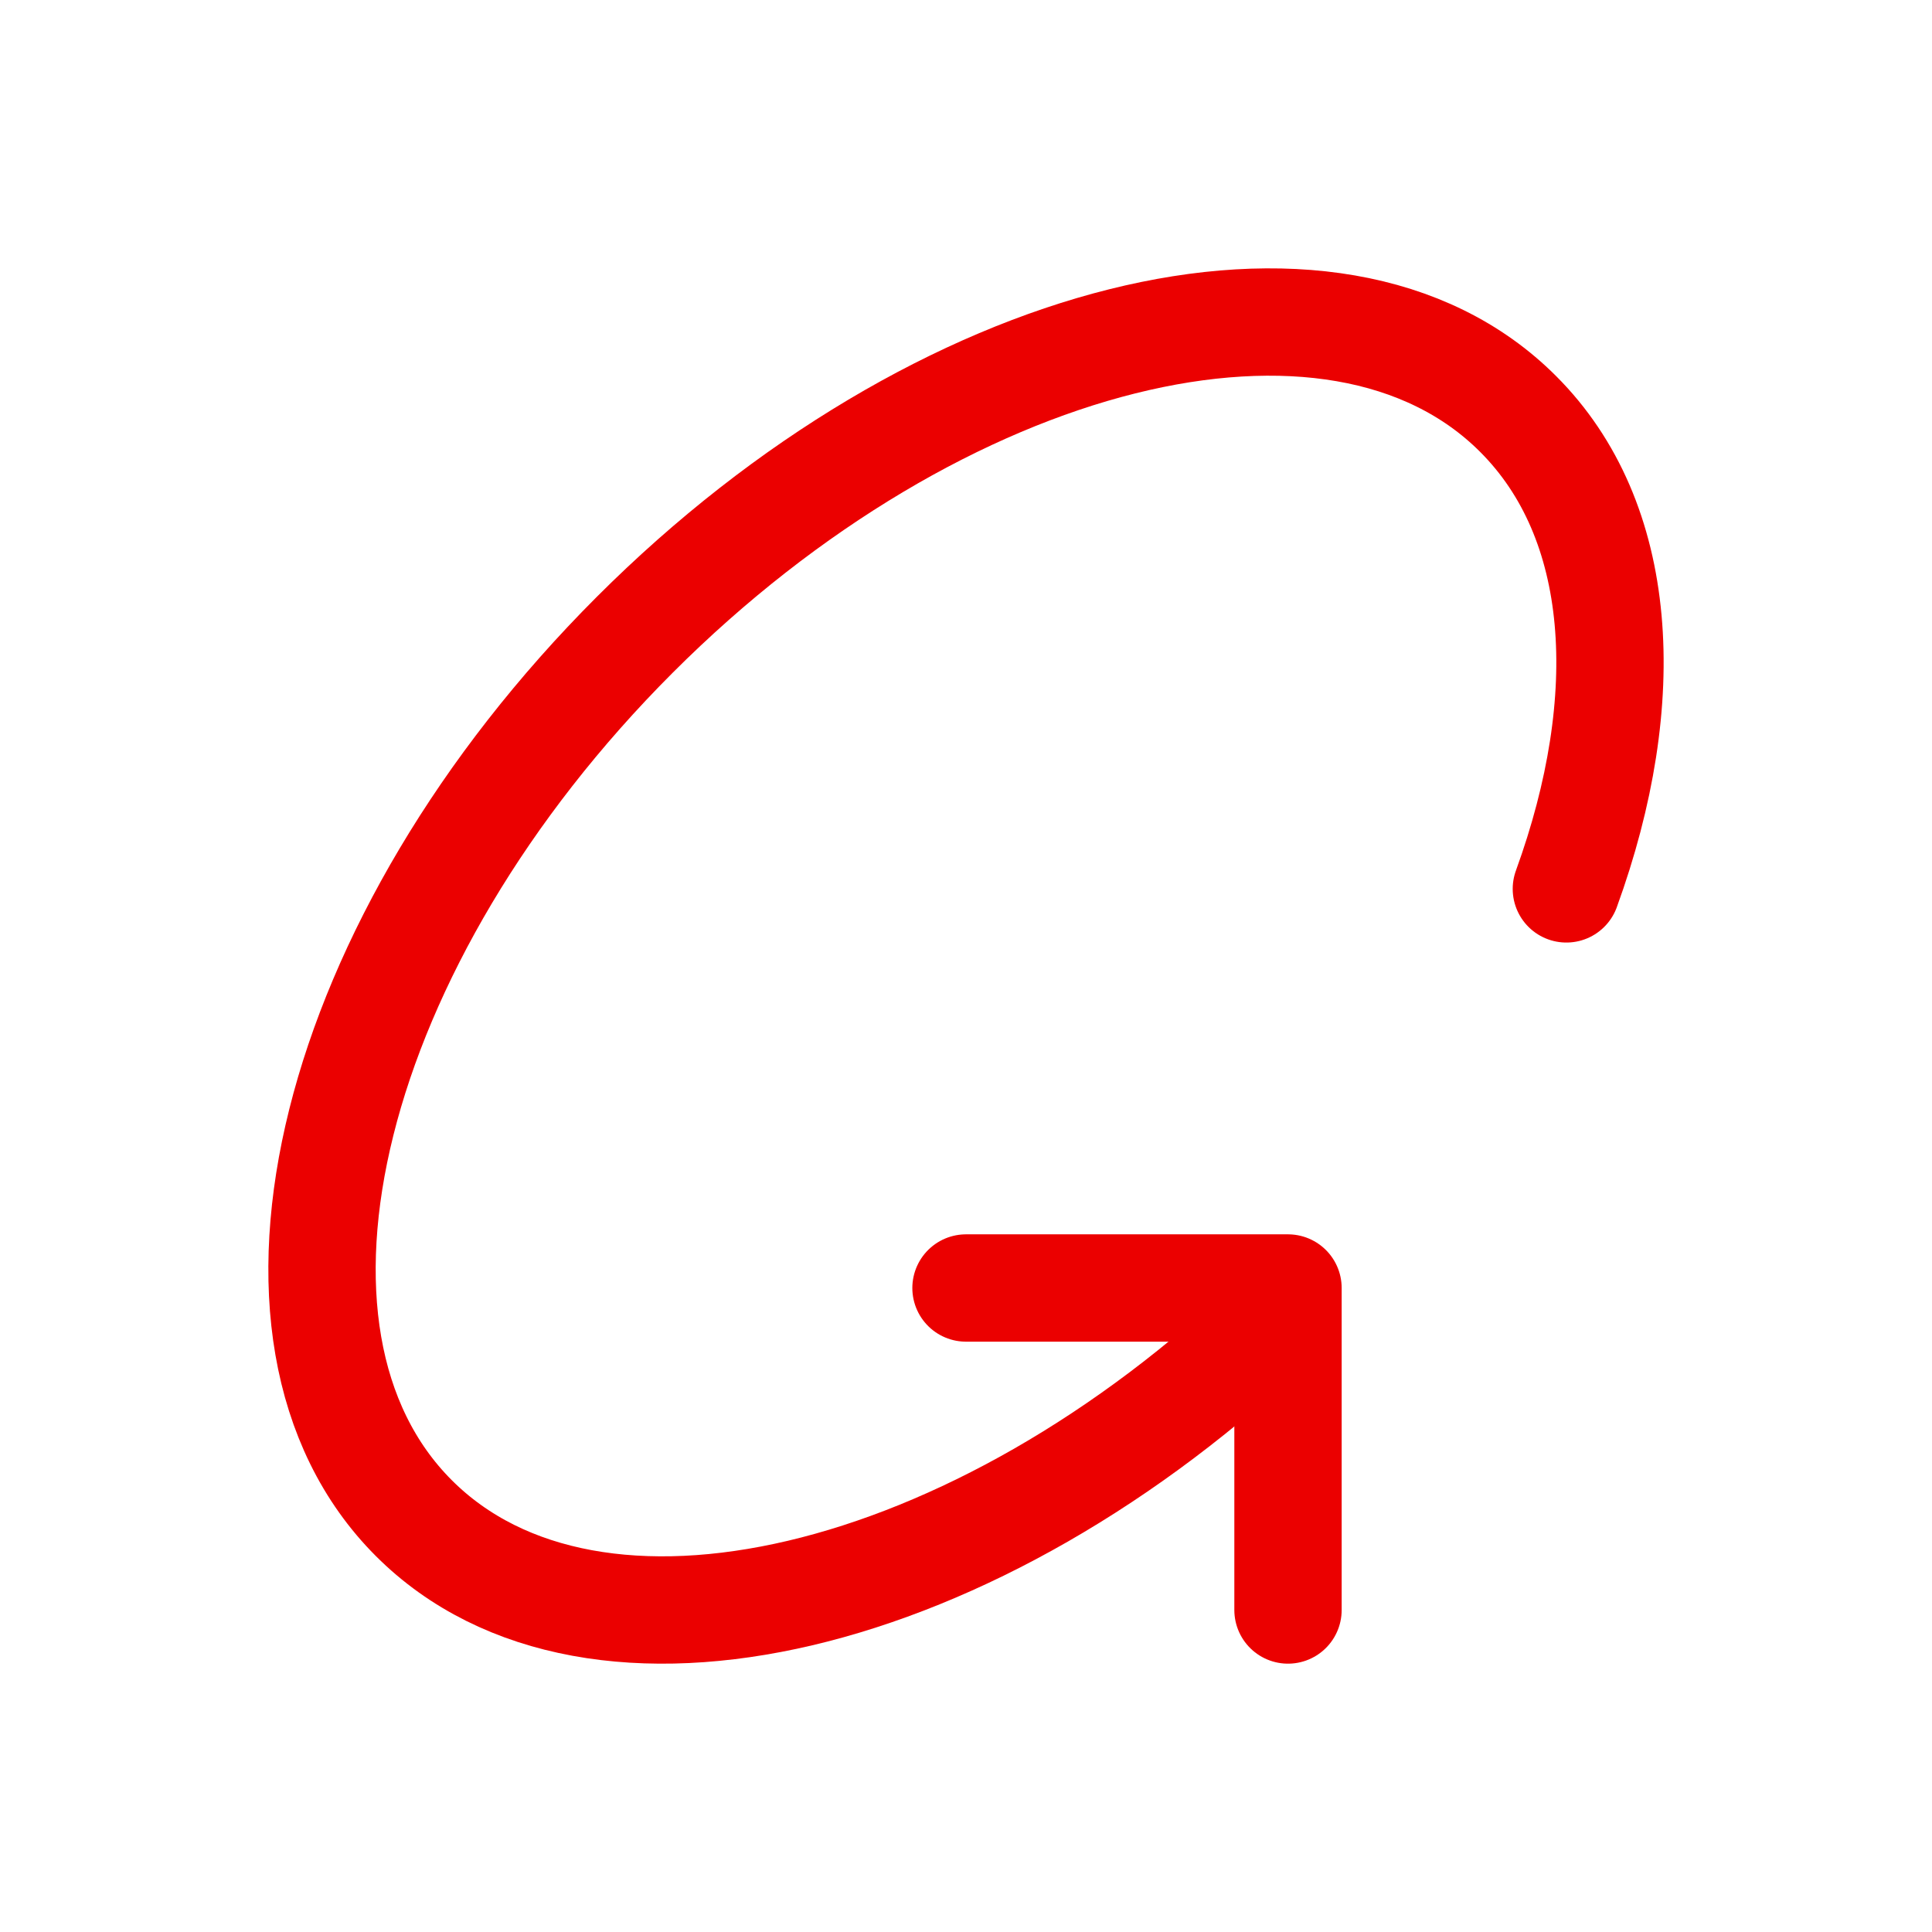 <svg xmlns="http://www.w3.org/2000/svg" width="36" height="36" viewBox="0 0 36 36" fill="none">
  <path d="M18 24H24V30" stroke="url(#paint0_linear_155_392)" stroke-width="2" stroke-linecap="round" stroke-linejoin="round"/>
  <path d="M29.187 16.563C30.477 13.014 30.27 9.693 28.287 7.713C24.879 4.302 17.509 6.146 11.828 11.828C6.146 17.51 4.302 24.879 7.712 28.289C11.052 31.628 18.192 29.928 23.822 24.516" stroke="url(#paint1_linear_155_392)" stroke-width="2" stroke-linecap="round" stroke-linejoin="round"/>
  <defs>
    <linearGradient id="paint0_linear_155_392" x1="22.428" y1="17.68" x2="11.31" y2="26.544" gradientUnits="userSpaceOnUse">
      <stop offset="0.24" stop-color="#EB0000"/>
      <stop offset="0.401" stop-color="#EB0000"/>
      <stop offset="0.573" stop-color="#EB0000"/>
      <stop offset="0.677" stop-color="#EB0000"/>
    </linearGradient>
    <linearGradient id="paint1_linear_155_392" x1="23.712" y1="-19.28" x2="-20.76" y2="16.177" gradientUnits="userSpaceOnUse">
      <stop offset="0.24" stop-color="#EB0000"/>
      <stop offset="0.401" stop-color="#EB0000"/>
      <stop offset="0.573" stop-color="#EB0000"/>
      <stop offset="0.677" stop-color="#EB0000"/>
    </linearGradient>
  </defs>
</svg>